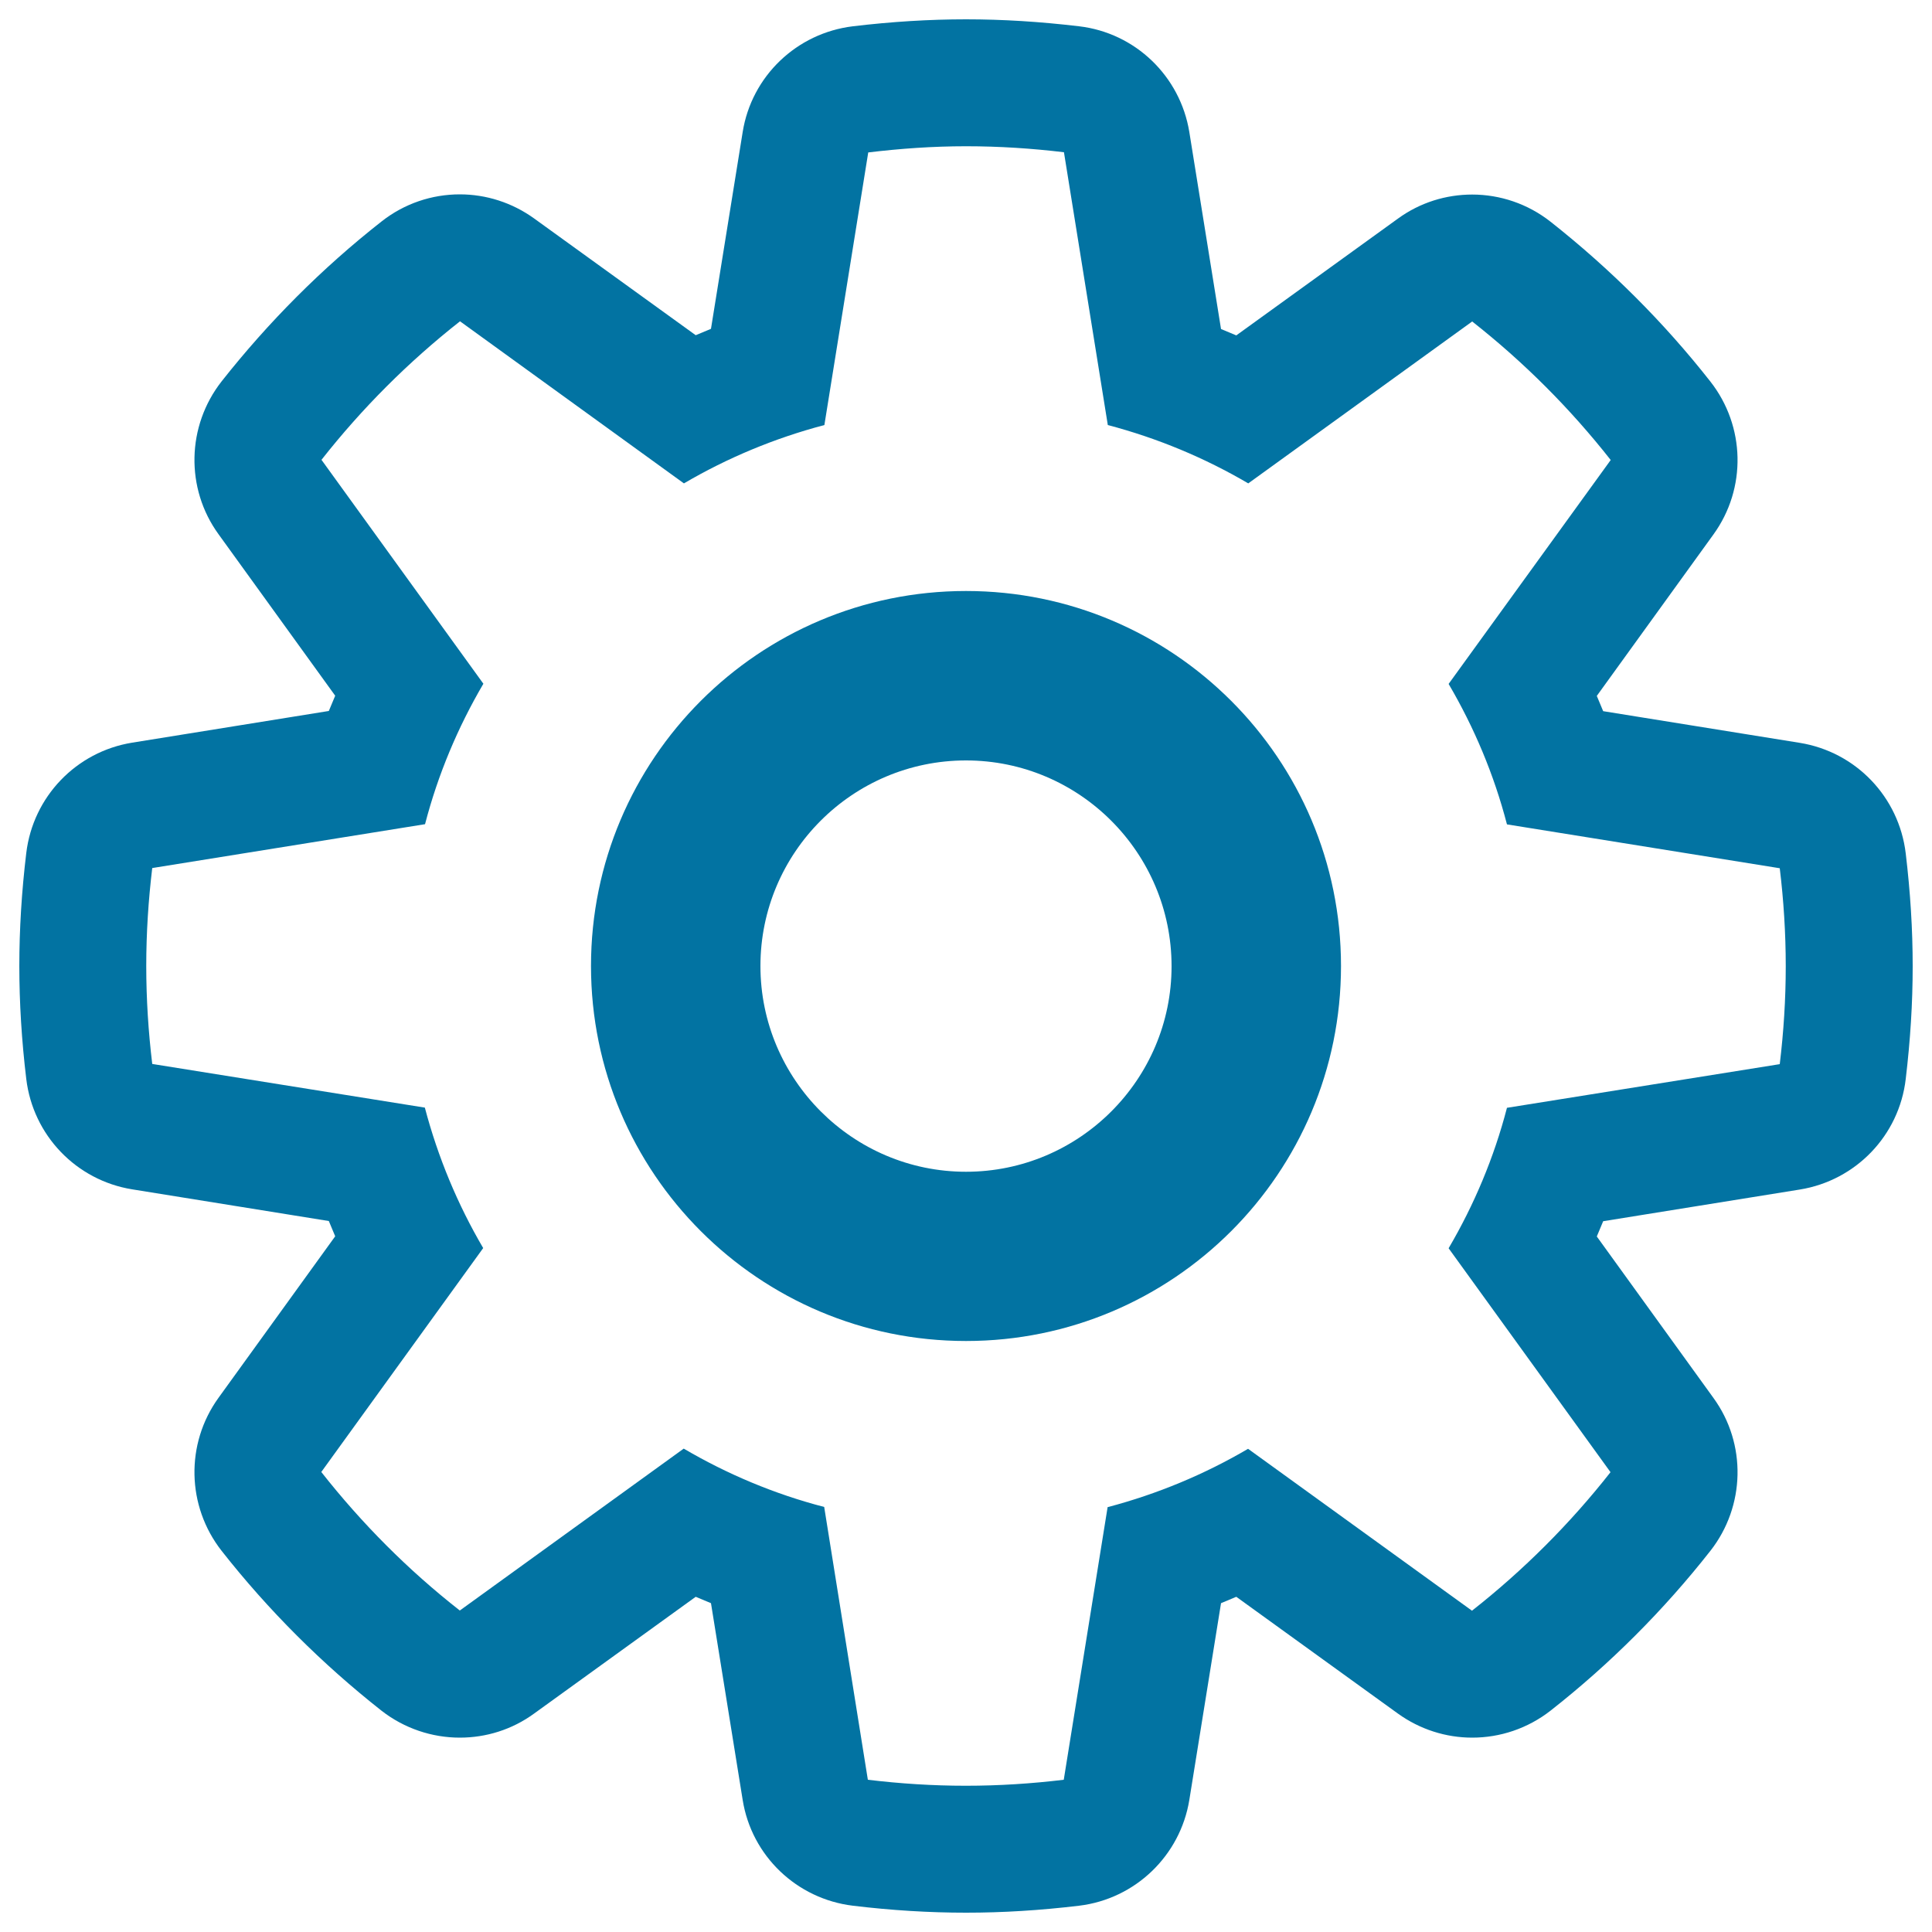 <svg xmlns="http://www.w3.org/2000/svg" viewBox="0 0 1000 1000" style="fill:#0273a2">
<title>Setting SVG icon</title>
<path d="M500,75.7c17.2,0,34,1.1,50.7,3.1L573.4,220c25.8,6.8,50.2,17,72.7,30.2l115.9-83.8c26.7,21,50.7,45,71.7,71.7L749.8,354c13.2,22.5,23.5,46.9,30.2,72.7l141.2,22.7c2,16.6,3.1,33.5,3.1,50.7c0,17.2-1.1,34-3.1,50.7L780,573.4c-6.7,25.8-17,50.2-30.2,72.7L833.6,762c-20.9,26.6-45,50.7-71.7,71.7l-115.9-83.8c-22.5,13.2-46.9,23.4-72.7,30.2l-22.7,141.1c-16.6,2-33.5,3.1-50.7,3.1c-17.2,0-34-1.1-50.7-3.1L426.6,780c-25.8-6.7-50.2-17-72.7-30.2l-115.9,83.8c-26.7-20.9-50.7-45-71.7-71.7l83.8-115.9c-13.2-22.5-23.4-46.9-30.2-72.7L78.8,550.7c-2-16.6-3.1-33.5-3.1-50.7c0-17.2,1.1-34,3.1-50.7L220,426.6c6.7-25.8,17-50.2,30.2-72.7l-83.8-115.9c21-26.7,45-50.7,71.7-71.7L354,250.2c22.5-13.2,46.9-23.4,72.7-30.2l22.7-141.1C466,76.9,482.8,75.7,500,75.7 M500,10c-18.8,0-38.5,1.2-58.5,3.6c-29.1,3.5-52.5,25.8-57.1,54.8l-16.4,101.8c-2.7,1.1-5.3,2.2-7.9,3.3l-83.6-60.4c-11.5-8.3-25-12.5-38.5-12.5c-14.4,0-28.7,4.7-40.6,14.1c-30.7,24.1-58.5,52-82.7,82.7c-18.1,23.1-18.8,55.4-1.6,79.1l60.4,83.6c-1.1,2.6-2.2,5.3-3.3,7.9L68.4,384.4c-29,4.7-51.3,28-54.8,57.1C11.2,461.4,10,481.1,10,500c0,18.9,1.2,38.6,3.6,58.5c3.5,29.1,25.8,52.4,54.8,57.1L170.2,632c1.1,2.7,2.2,5.3,3.3,7.9l-60.4,83.6c-17.2,23.8-16.5,56.1,1.6,79.2c24.2,30.8,52.1,58.6,82.7,82.7c11.9,9.3,26.3,14,40.6,14c13.5,0,27-4.1,38.5-12.5l83.6-60.4c2.6,1.1,5.3,2.2,7.9,3.3l16.4,101.8c4.6,29,28,51.3,57.1,54.8c19.9,2.4,39.5,3.6,58.5,3.6c19.2,0,38.3-1.2,58.5-3.6c29.1-3.5,52.4-25.9,57.1-54.8l16.4-101.8c2.7-1.1,5.3-2.2,7.9-3.3l83.6,60.4c11.5,8.3,25,12.5,38.5,12.5c14.4,0,28.7-4.7,40.6-14c30.7-24.1,58.6-52,82.7-82.7c18.1-23.1,18.8-55.4,1.6-79.1l-60.4-83.6c1.1-2.6,2.2-5.3,3.3-7.9l101.8-16.4c29-4.7,51.4-28,54.8-57.2c2.4-20.2,3.6-39.3,3.6-58.4c0-19.1-1.2-38.2-3.6-58.4c-3.5-29.2-25.8-52.5-54.8-57.2l-101.8-16.4c-1.1-2.7-2.2-5.3-3.3-7.9l60.4-83.6c17.2-23.8,16.5-56-1.6-79.1c-24.1-30.7-52-58.5-82.7-82.7c-11.9-9.4-26.3-14.1-40.6-14.1c-13.5,0-27,4.1-38.5,12.5l-83.6,60.4c-2.6-1.1-5.3-2.2-7.9-3.3L615.6,68.4c-4.7-29-28-51.4-57.1-54.8C538.2,11.2,519.1,10,500,10L500,10z"/><path d="M500,393.6c58.7,0,106.4,47.8,106.4,106.5c0,58.7-47.8,106.4-106.4,106.4S393.6,558.7,393.6,500C393.6,441.3,441.3,393.6,500,393.6 M500,305.9c-107.2,0-194.1,86.9-194.1,194.1c0,107.2,86.9,194.1,194.1,194.1c107.2,0,194.1-86.9,194.1-194.1C694.1,392.8,607.2,305.9,500,305.9L500,305.9z"/>
</svg>